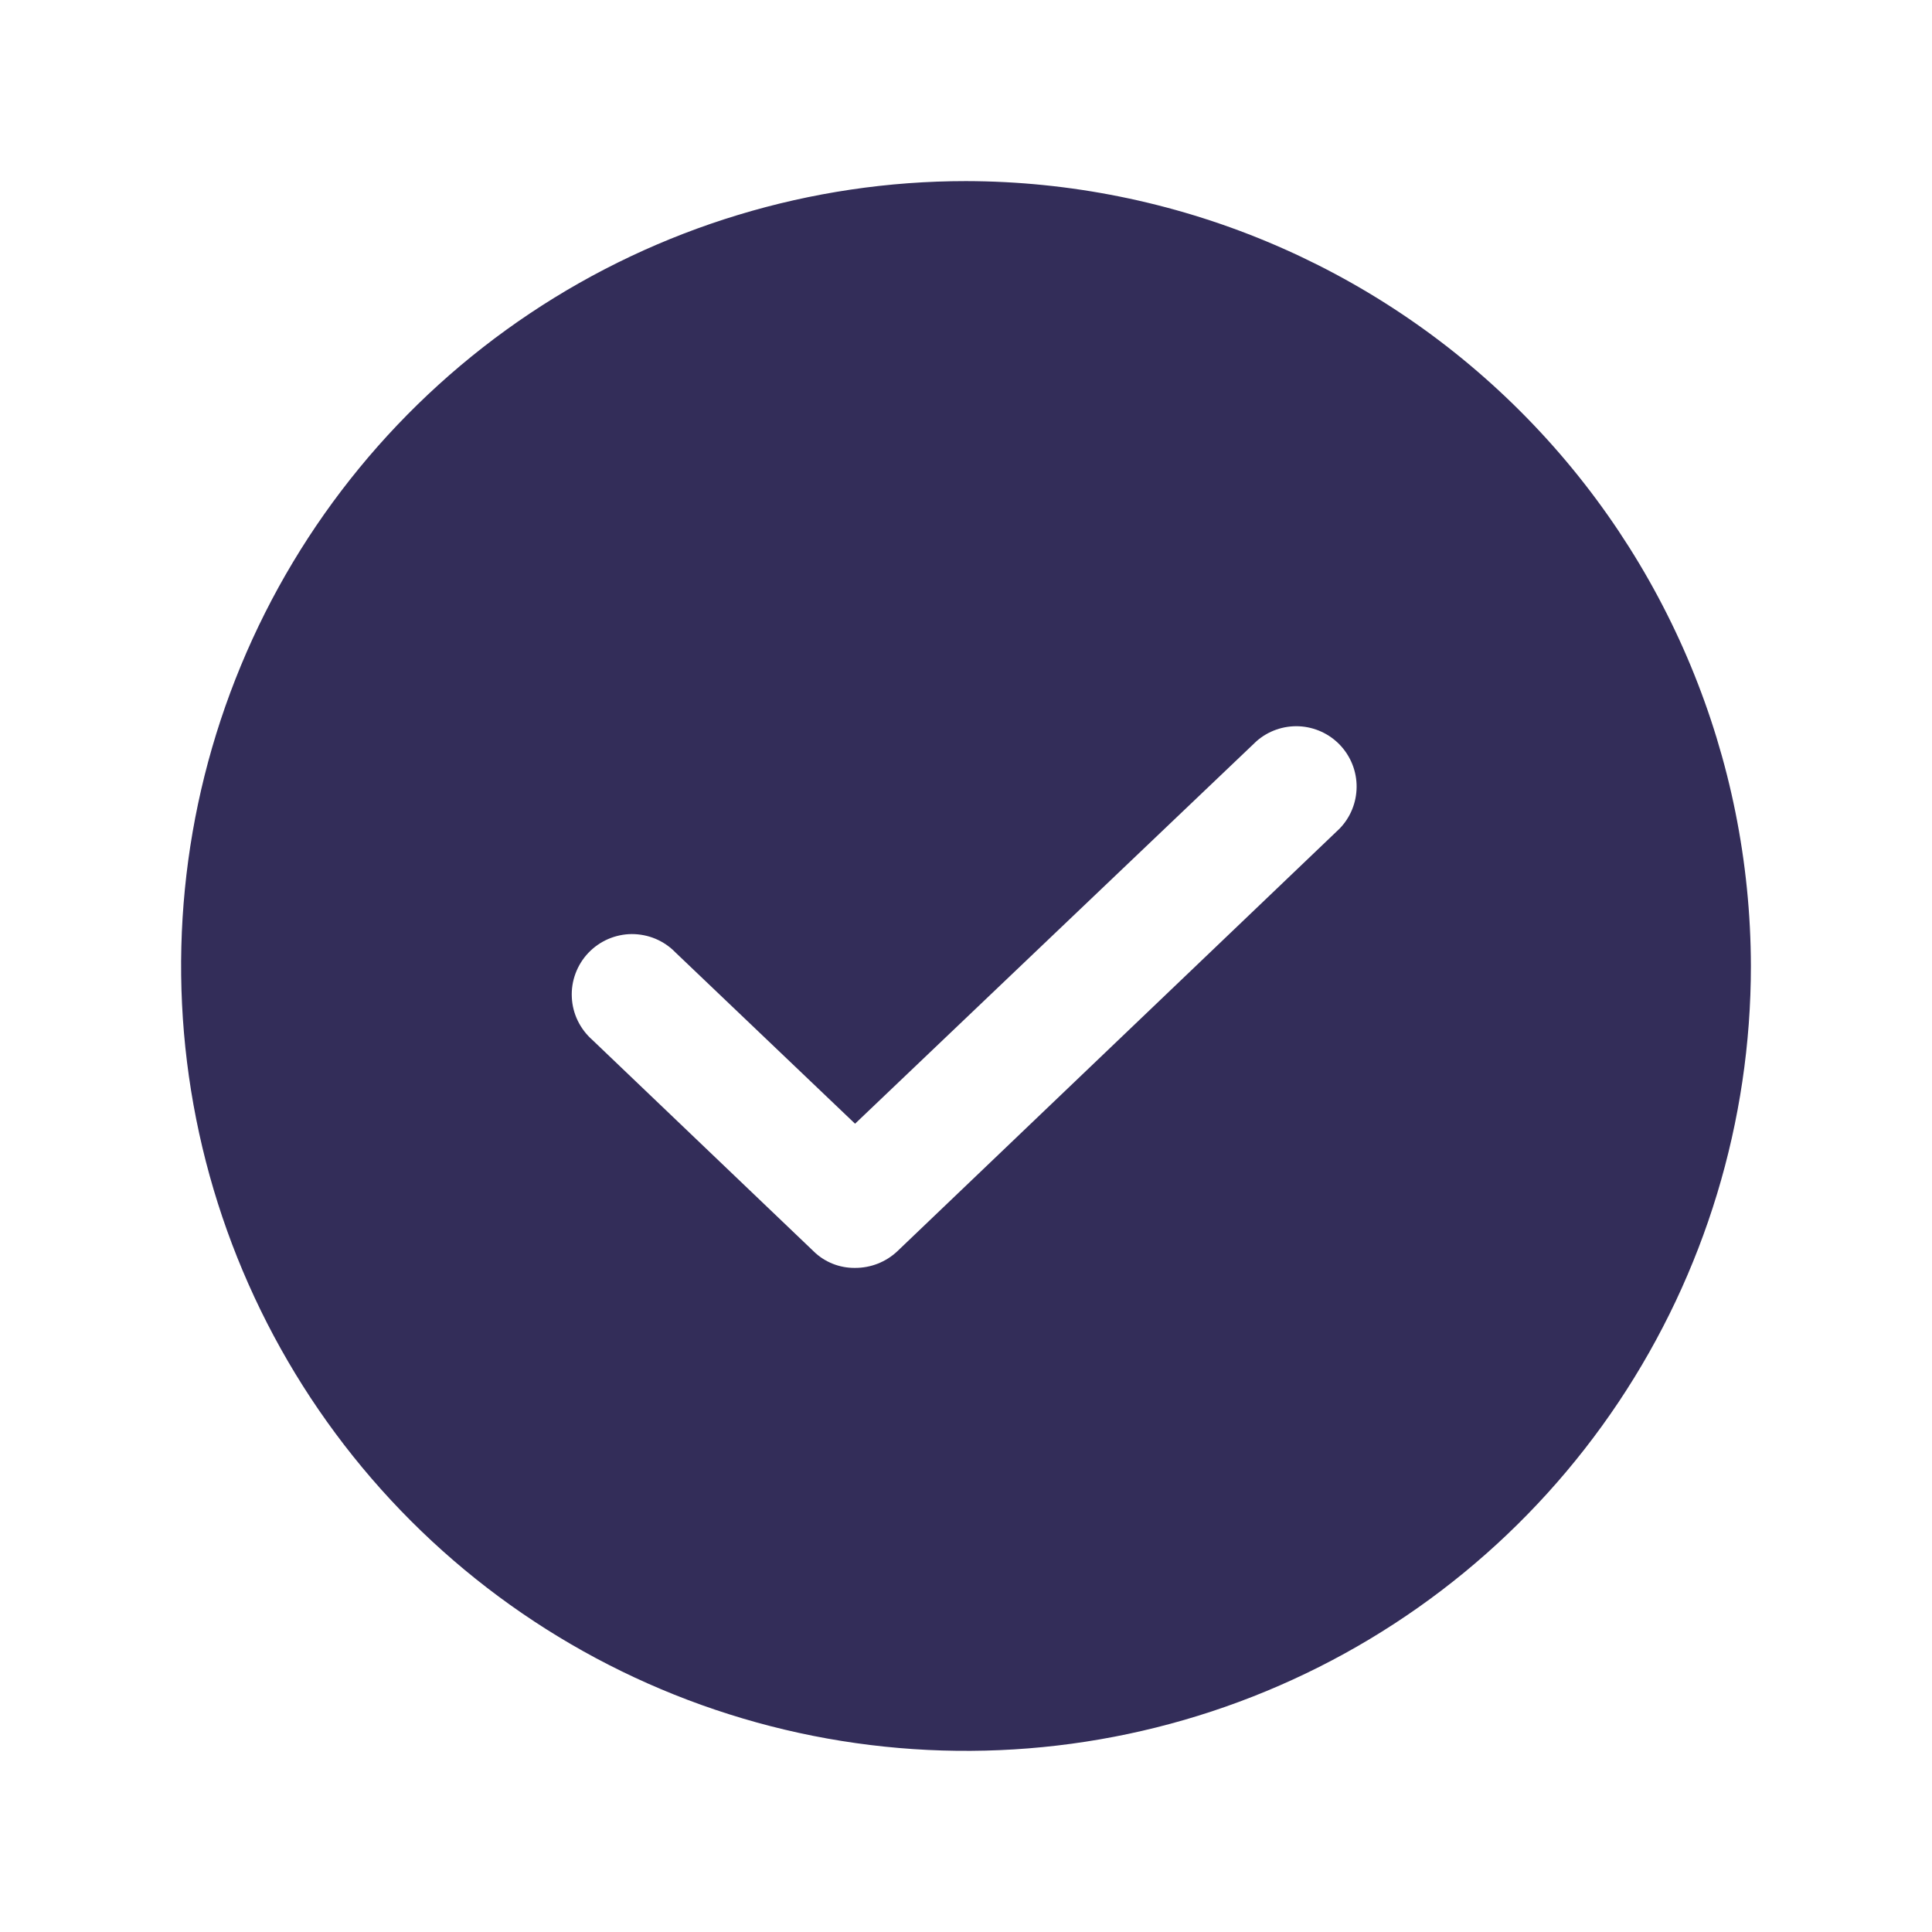 <svg width="38" height="38" viewBox="0 0 38 38" fill="none" xmlns="http://www.w3.org/2000/svg">
<path d="M19 3.562C15.947 3.562 12.962 4.468 10.423 6.164C7.885 7.86 5.906 10.271 4.738 13.092C3.569 15.913 3.263 19.017 3.859 22.012C4.455 25.006 5.925 27.757 8.084 29.916C10.243 32.075 12.994 33.545 15.988 34.141C18.983 34.736 22.087 34.431 24.908 33.262C27.729 32.094 30.14 30.115 31.836 27.577C33.532 25.038 34.438 22.053 34.438 19C34.43 14.908 32.801 10.986 29.907 8.093C27.014 5.199 23.092 3.57 19 3.562ZM26.348 16.298L17.649 24.611C17.424 24.823 17.127 24.939 16.818 24.938C16.667 24.94 16.517 24.912 16.377 24.856C16.237 24.8 16.109 24.717 16.002 24.611L11.652 20.455C11.532 20.349 11.434 20.221 11.364 20.077C11.294 19.933 11.254 19.776 11.247 19.616C11.239 19.456 11.264 19.296 11.32 19.146C11.376 18.996 11.461 18.859 11.571 18.743C11.681 18.627 11.814 18.534 11.961 18.47C12.108 18.407 12.266 18.373 12.426 18.372C12.586 18.372 12.745 18.403 12.893 18.465C13.04 18.527 13.174 18.618 13.285 18.733L16.818 22.102L24.715 14.577C24.946 14.375 25.246 14.271 25.552 14.285C25.858 14.3 26.146 14.432 26.357 14.654C26.568 14.877 26.685 15.172 26.683 15.478C26.681 15.785 26.561 16.079 26.348 16.298Z" fill="#332D59"/>
</svg>
